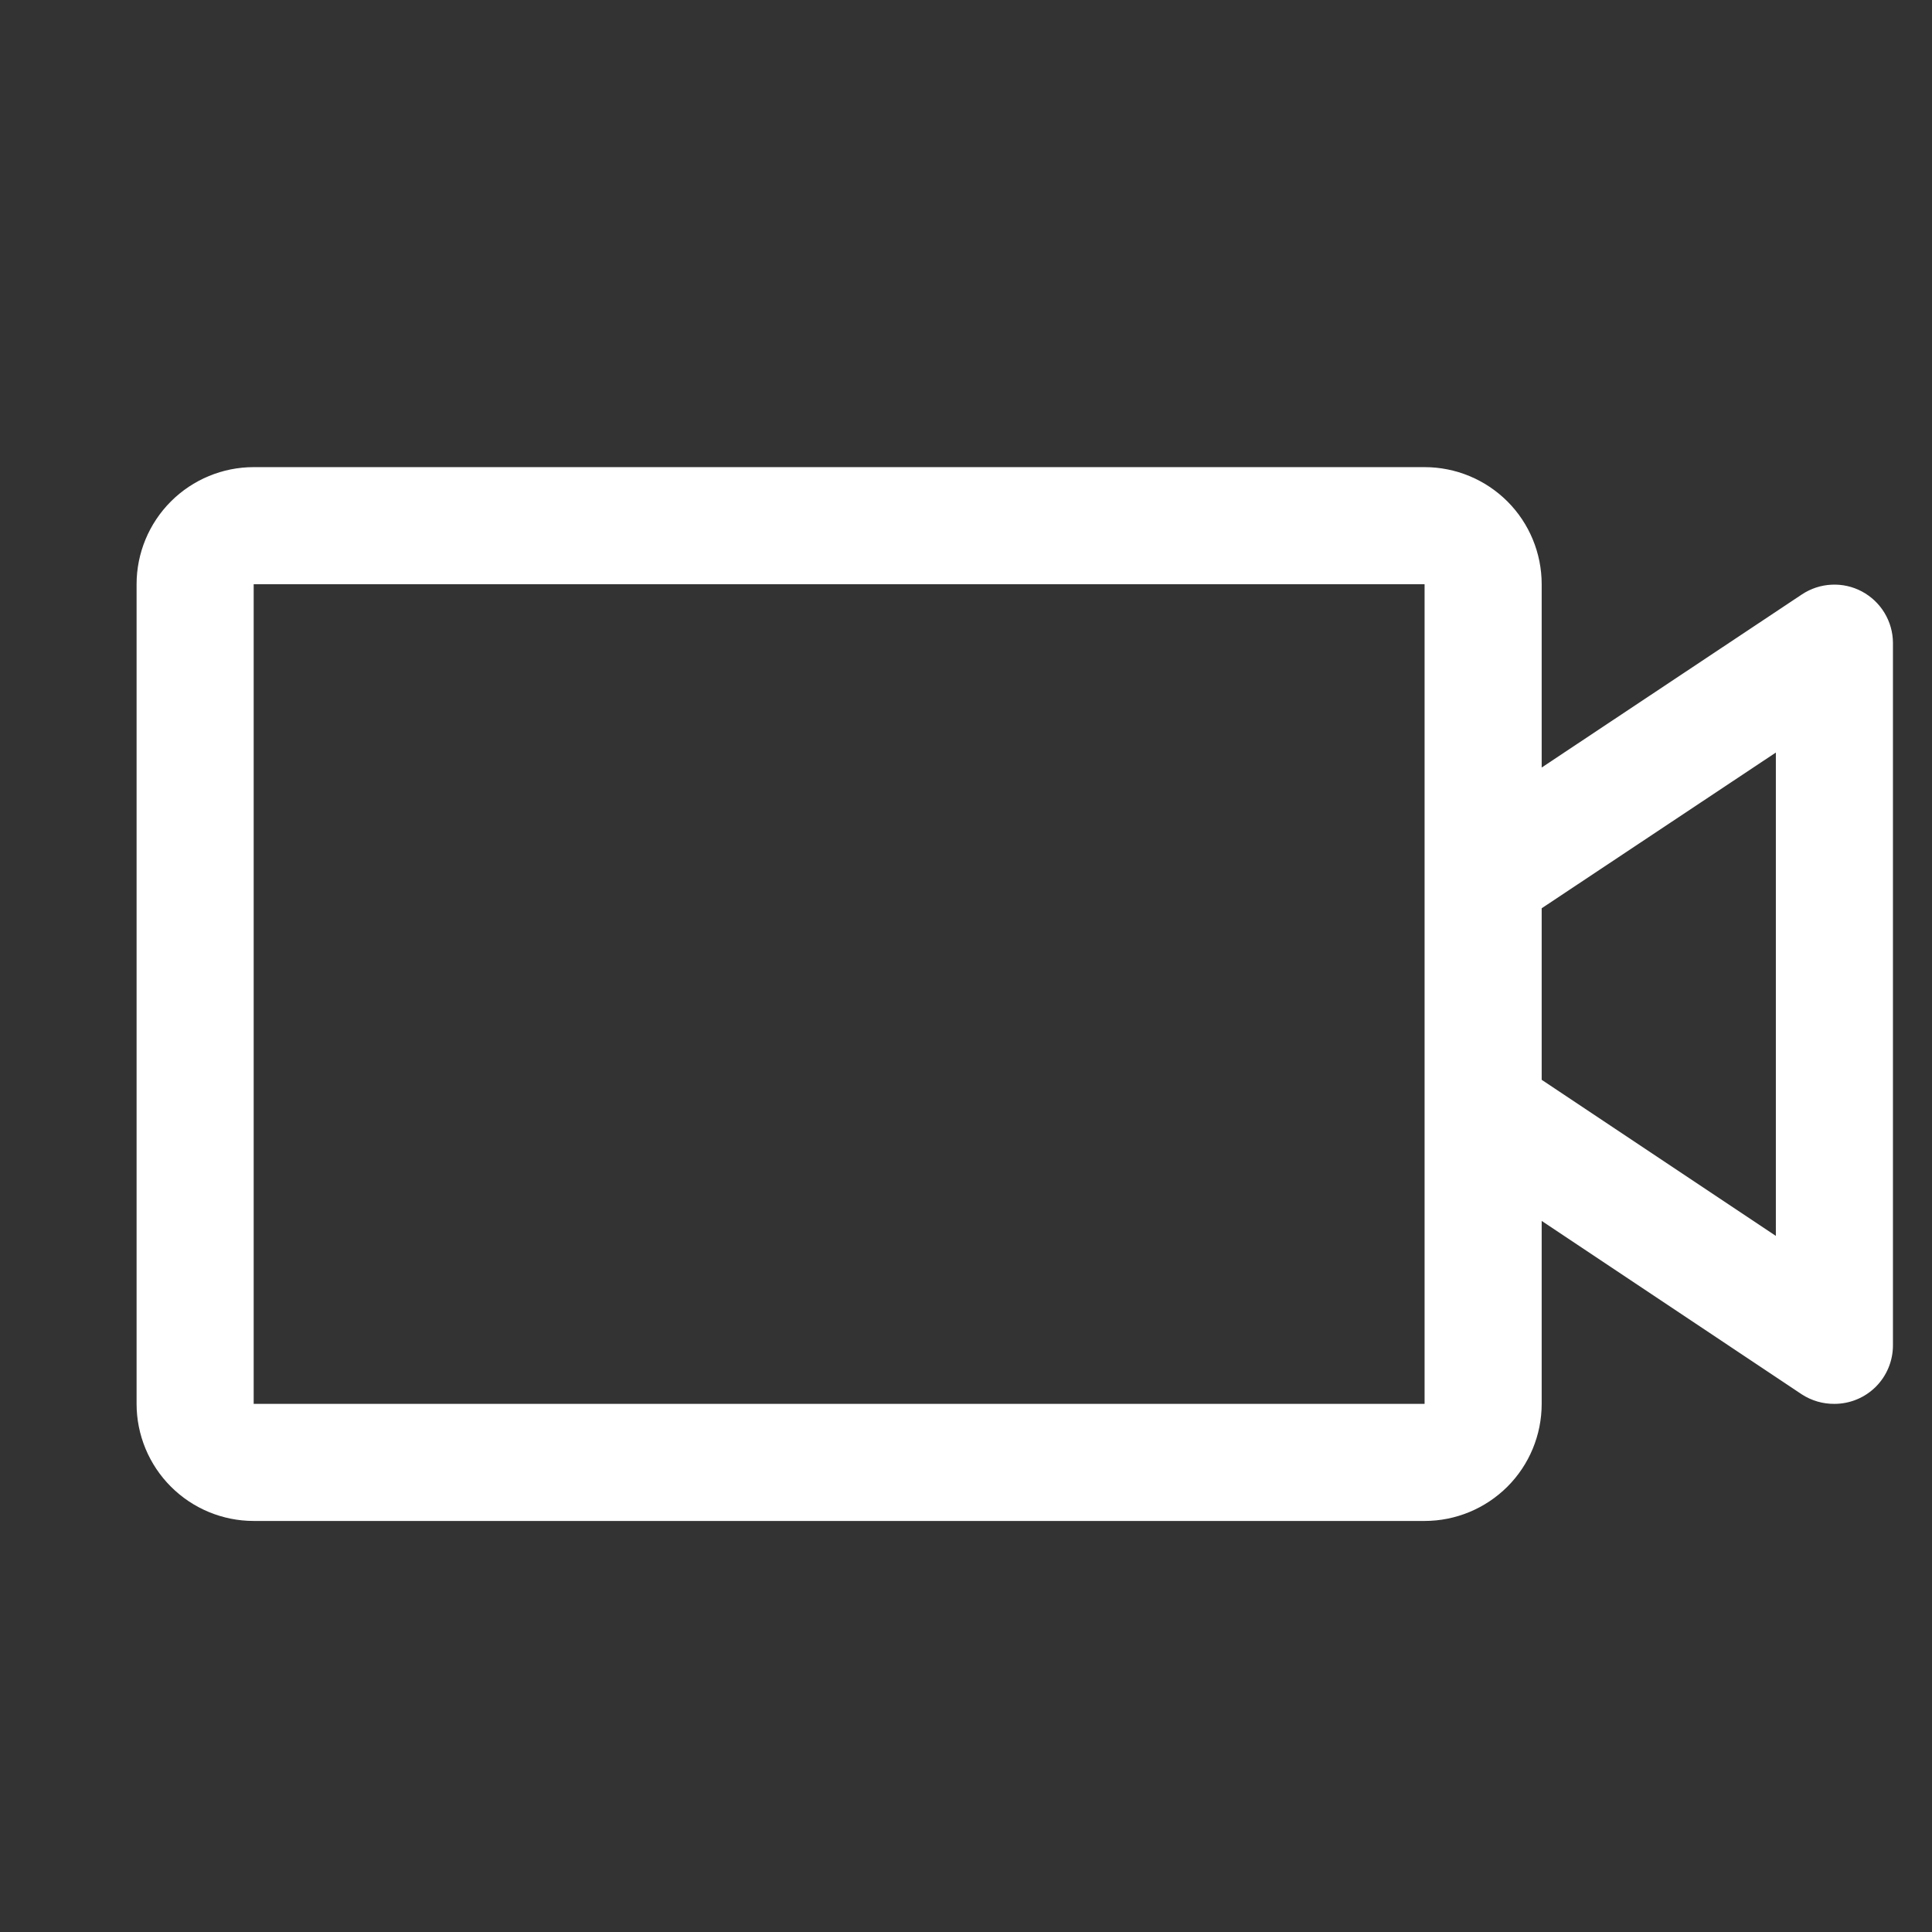 <svg width="33" height="33" viewBox="0 0 33 33" fill="none" xmlns="http://www.w3.org/2000/svg">
<rect x="0" y="0" width="33" height="33" fill="#333333" stroke="none"/>
<g id="Frame" clip-path="url(#clip0_76_6818)">
<path id="Vector" d="M31.805 10.104C31.645 10.018 31.465 9.978 31.285 9.987C31.104 9.995 30.929 10.053 30.778 10.153L26.333 13.11V9.979C26.333 9.449 26.123 8.94 25.748 8.565C25.372 8.19 24.864 7.979 24.333 7.979H4.333C3.803 7.979 3.294 8.19 2.919 8.565C2.544 8.94 2.333 9.449 2.333 9.979V23.979C2.333 24.509 2.544 25.018 2.919 25.393C3.294 25.768 3.803 25.979 4.333 25.979H24.333C24.864 25.979 25.372 25.768 25.748 25.393C26.123 25.018 26.333 24.509 26.333 23.979V20.854L30.778 23.818C30.944 23.925 31.137 23.981 31.333 23.979C31.599 23.979 31.853 23.874 32.041 23.686C32.228 23.499 32.333 23.244 32.333 22.979V10.979C32.332 10.799 32.282 10.623 32.189 10.469C32.096 10.315 31.963 10.189 31.805 10.104ZM24.333 23.979H4.333V9.979H24.333V23.979ZM30.333 21.11L26.333 18.444V15.514L30.333 12.854V21.11Z" fill="white"/>
</g>
<defs>
<clipPath id="clip0_76_6818">
<rect width="32" height="32" fill="white" transform="translate(0.333 0.979)"/>
</clipPath>
</defs>
</svg>
